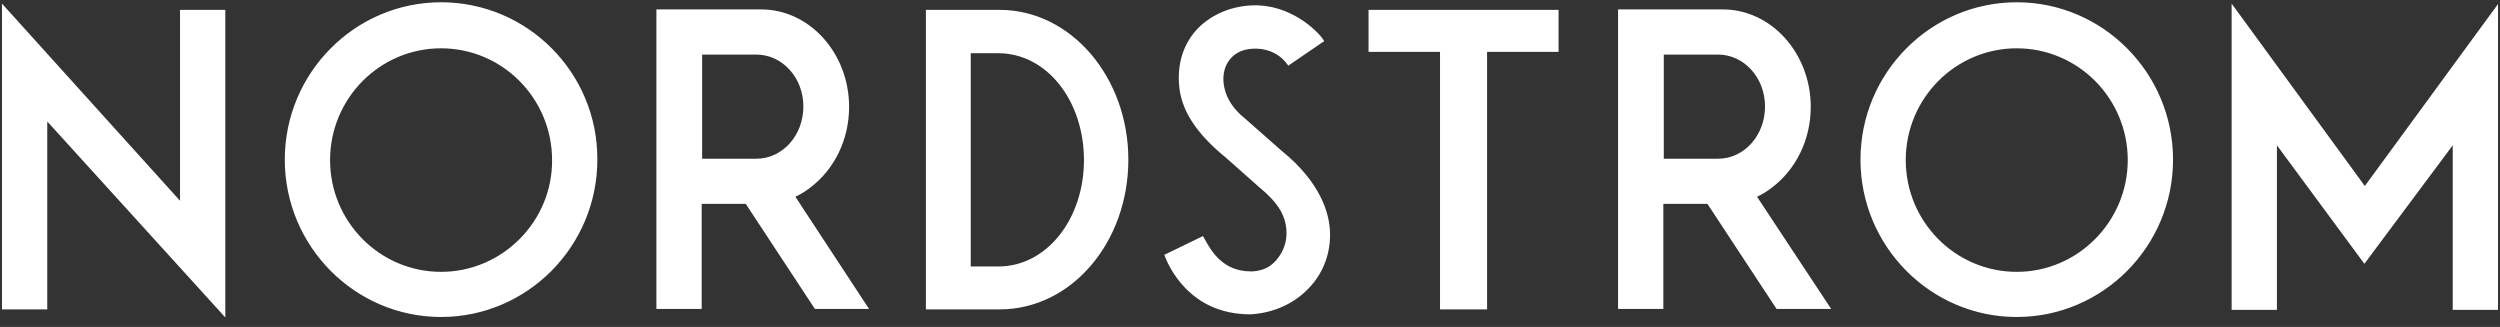 <svg width="130" height="17" viewBox="0 0 130 17" fill="none" xmlns="http://www.w3.org/2000/svg">
<rect x="0" y="0" width="130" height="17" fill="#333333" stroke="none"/>
<g clip-path="url(#clip0_281_8875)">
<path d="M39.327 8.254H36.511V2.838H39.327C40.69 2.838 41.775 4.047 41.775 5.534C41.775 7.045 40.69 8.254 39.327 8.254ZM41.359 10.23L41.405 10.207C41.659 10.09 41.913 9.928 42.121 9.765C43.391 8.812 44.153 7.255 44.153 5.558C44.153 2.768 42.098 0.49 39.581 0.49H34.133V16.065H36.488V10.602H38.773L38.796 10.626L42.375 16.065H45.191L41.359 10.23ZM51.91 13.857H50.478V2.768H51.91C54.449 2.768 56.366 5.255 56.366 8.324C56.366 11.369 54.449 13.857 51.91 13.857ZM51.979 0.513H48.147V16.088H51.979C55.719 16.088 58.674 12.601 58.674 8.301C58.674 4.023 55.696 0.513 51.979 0.513V0.513ZM89.334 8.254H86.517V2.838H89.334C90.696 2.838 91.781 4.047 91.781 5.534C91.781 7.045 90.696 8.254 89.334 8.254ZM91.365 10.23L91.411 10.207C91.665 10.09 91.919 9.928 92.127 9.765C93.397 8.812 94.159 7.255 94.159 5.558C94.159 2.768 92.104 0.49 89.588 0.49H84.139V16.065H86.494V10.602H88.78L88.803 10.626L92.381 16.065H95.221L91.365 10.23ZM81.045 0.513H71.164V2.698H74.881V16.088H77.328V2.698H81.045V0.513ZM11.716 16.507V0.513H9.361V10.439L0.103 0.188V16.088H2.458V6.325L2.55 6.418L11.716 16.507ZM104.871 14.136C101.685 14.136 99.099 11.532 99.099 8.324C99.099 5.116 101.685 2.512 104.871 2.512C108.057 2.512 110.643 5.116 110.643 8.324C110.643 11.509 108.057 14.136 104.871 14.136ZM104.871 0.118C100.392 0.118 96.745 3.791 96.745 8.301C96.745 12.81 100.392 16.483 104.871 16.483C109.35 16.483 112.998 12.81 112.998 8.301C112.998 3.791 109.35 0.118 104.871 0.118ZM22.936 14.136C19.75 14.136 17.164 11.532 17.164 8.324C17.164 5.116 19.75 2.512 22.936 2.512C26.122 2.512 28.708 5.116 28.708 8.324C28.731 11.509 26.122 14.136 22.936 14.136ZM22.936 0.118C18.457 0.118 14.809 3.791 14.809 8.301C14.809 12.81 18.457 16.483 22.936 16.483C27.415 16.483 31.062 12.81 31.062 8.301C31.085 3.791 27.438 0.118 22.936 0.118ZM69.156 11.974C69.109 11.16 68.74 9.533 66.639 7.836L64.792 6.208C64.007 5.581 63.638 4.907 63.615 4.116C63.615 3.21 64.215 2.582 65.116 2.535C65.139 2.535 66.27 2.396 66.962 3.372L66.985 3.419L68.856 2.14L68.832 2.094C68.509 1.582 67.055 0.188 65.092 0.281C63.984 0.327 62.992 0.769 62.299 1.466C61.583 2.21 61.237 3.186 61.306 4.325C61.376 5.651 62.137 6.883 63.73 8.184L65.462 9.719C66.431 10.509 66.847 11.183 66.893 11.974C66.939 12.555 66.732 13.113 66.362 13.531C66.039 13.903 65.669 14.066 65.162 14.112H65.046C63.592 14.112 62.992 13.066 62.645 12.438L62.553 12.276L60.544 13.252C60.729 13.764 61.814 16.344 65 16.344H65.046C66.201 16.274 67.263 15.809 68.024 15.019C68.809 14.229 69.225 13.136 69.156 11.974ZM122.971 9.672L129.897 0.211V16.112H127.542V7.557L122.948 13.717L118.4 7.557V16.112H116.045V0.188L122.971 9.672Z" fill="white"/>
</g>
<defs>
<clipPath id="clip0_281_8875">
<rect width="130" height="16.389" fill="white" transform="translate(0 0.119)"/>
</clipPath>
</defs>
</svg>

